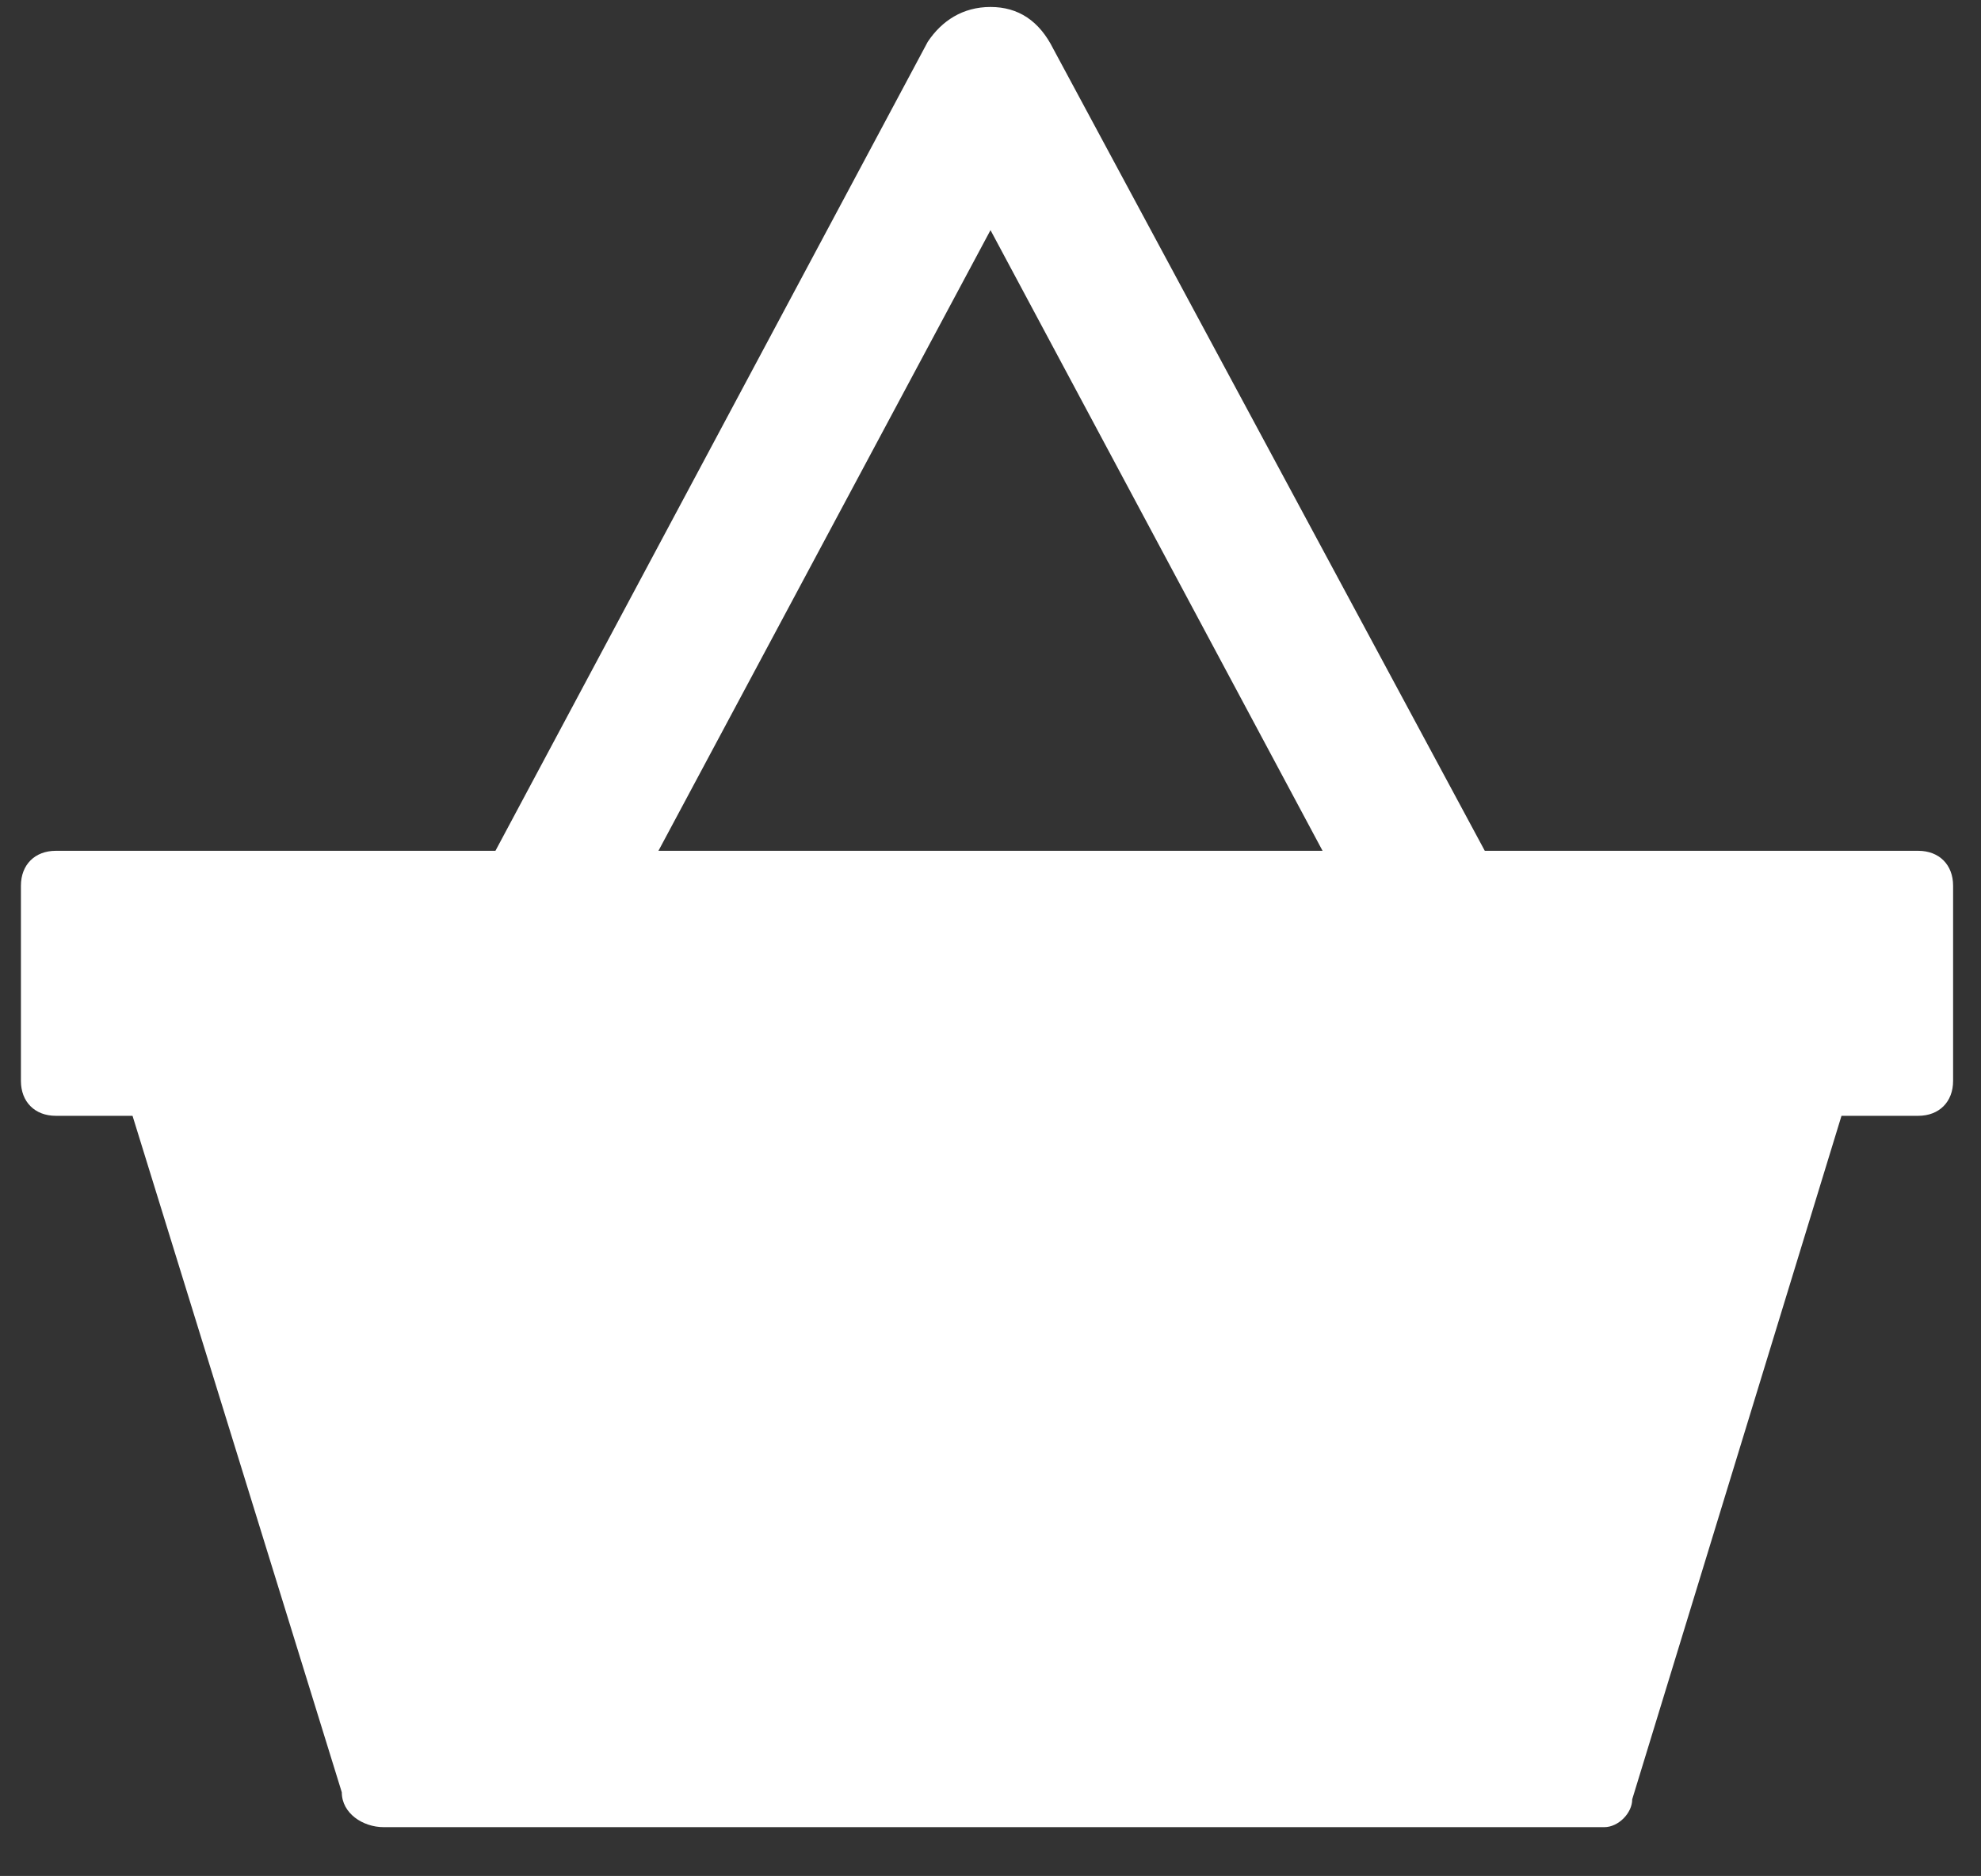 <?xml version="1.0" encoding="utf-8"?>
<!-- Generator: Adobe Illustrator 26.0.3, SVG Export Plug-In . SVG Version: 6.00 Build 0)  -->
<svg version="1.1" id="Web_OK" xmlns="http://www.w3.org/2000/svg" xmlns:xlink="http://www.w3.org/1999/xlink" x="0px" y="0px"
	 viewBox="0 0 28.4 26.9" style="enable-background:new 0 0 28.4 26.9;" xml:space="preserve">
<rect x="0" y="0" width="28.4" height="26.9" fill="#333333" stroke="none"/>
<style type="text/css">
	.st0{fill:#FFFFFF;}
</style>
<path class="st0" d="M23,26.2H5.5c-0.3,0-0.6-0.2-0.6-0.5l-3-9.7H0.8c-0.3,0-0.5-0.2-0.5-0.5v-2.8c0-0.3,0.2-0.5,0.5-0.5h26.7
	c0.3,0,0.5,0.2,0.5,0.5v2.8c0,0.3-0.2,0.5-0.5,0.5h-1.1l-3,9.8C23.4,26,23.2,26.2,23,26.2z M22.6,25.5
	C22.6,25.5,22.6,25.5,22.6,25.5L22.6,25.5z"/>
<path class="st0" d="M6.4,16.4c-0.1,0-0.3,0-0.4-0.1c-0.3-0.2-0.5-0.6-0.3-1l7.9-14.5c0.2-0.4,0.7-0.5,1-0.3
	c0.1,0.1,0.2,0.2,0.3,0.3l7.8,14.5c0.2,0.4,0,0.8-0.3,1c-0.1,0.1-0.2,0.1-0.4,0.1c-0.3,0-0.5-0.2-0.7-0.4L14.2,2.7L7.1,16
	C6.9,16.2,6.7,16.4,6.4,16.4z"/>
<path class="st0" d="M14.2,0.6c0.2,0,0.4,0.1,0.4,0.3l7.8,14.5c0.1,0.2,0,0.5-0.2,0.7c-0.1,0-0.2,0.1-0.2,0.1
	c-0.2,0-0.4-0.1-0.4-0.3L14.2,2.2L6.8,15.9c-0.1,0.2-0.3,0.3-0.4,0.3c-0.1,0-0.2,0-0.2-0.1c-0.2-0.2-0.3-0.4-0.2-0.7l7.8-14.5
	C13.9,0.7,14,0.6,14.2,0.6 M14.2,0.1c-0.4,0-0.7,0.2-0.9,0.5L5.5,15.2c-0.3,0.5-0.1,1.1,0.4,1.4c0,0,0,0,0,0
	c0.1,0.1,0.3,0.1,0.5,0.1c0.4,0,0.7-0.2,0.9-0.5l6.9-12.9l6.9,12.9c0.3,0.5,0.9,0.7,1.4,0.4c0,0,0,0,0,0c0.5-0.3,0.7-0.9,0.4-1.4
	c0,0,0,0,0,0L15.1,0.7C14.9,0.3,14.6,0.1,14.2,0.1z"/>
</svg>
